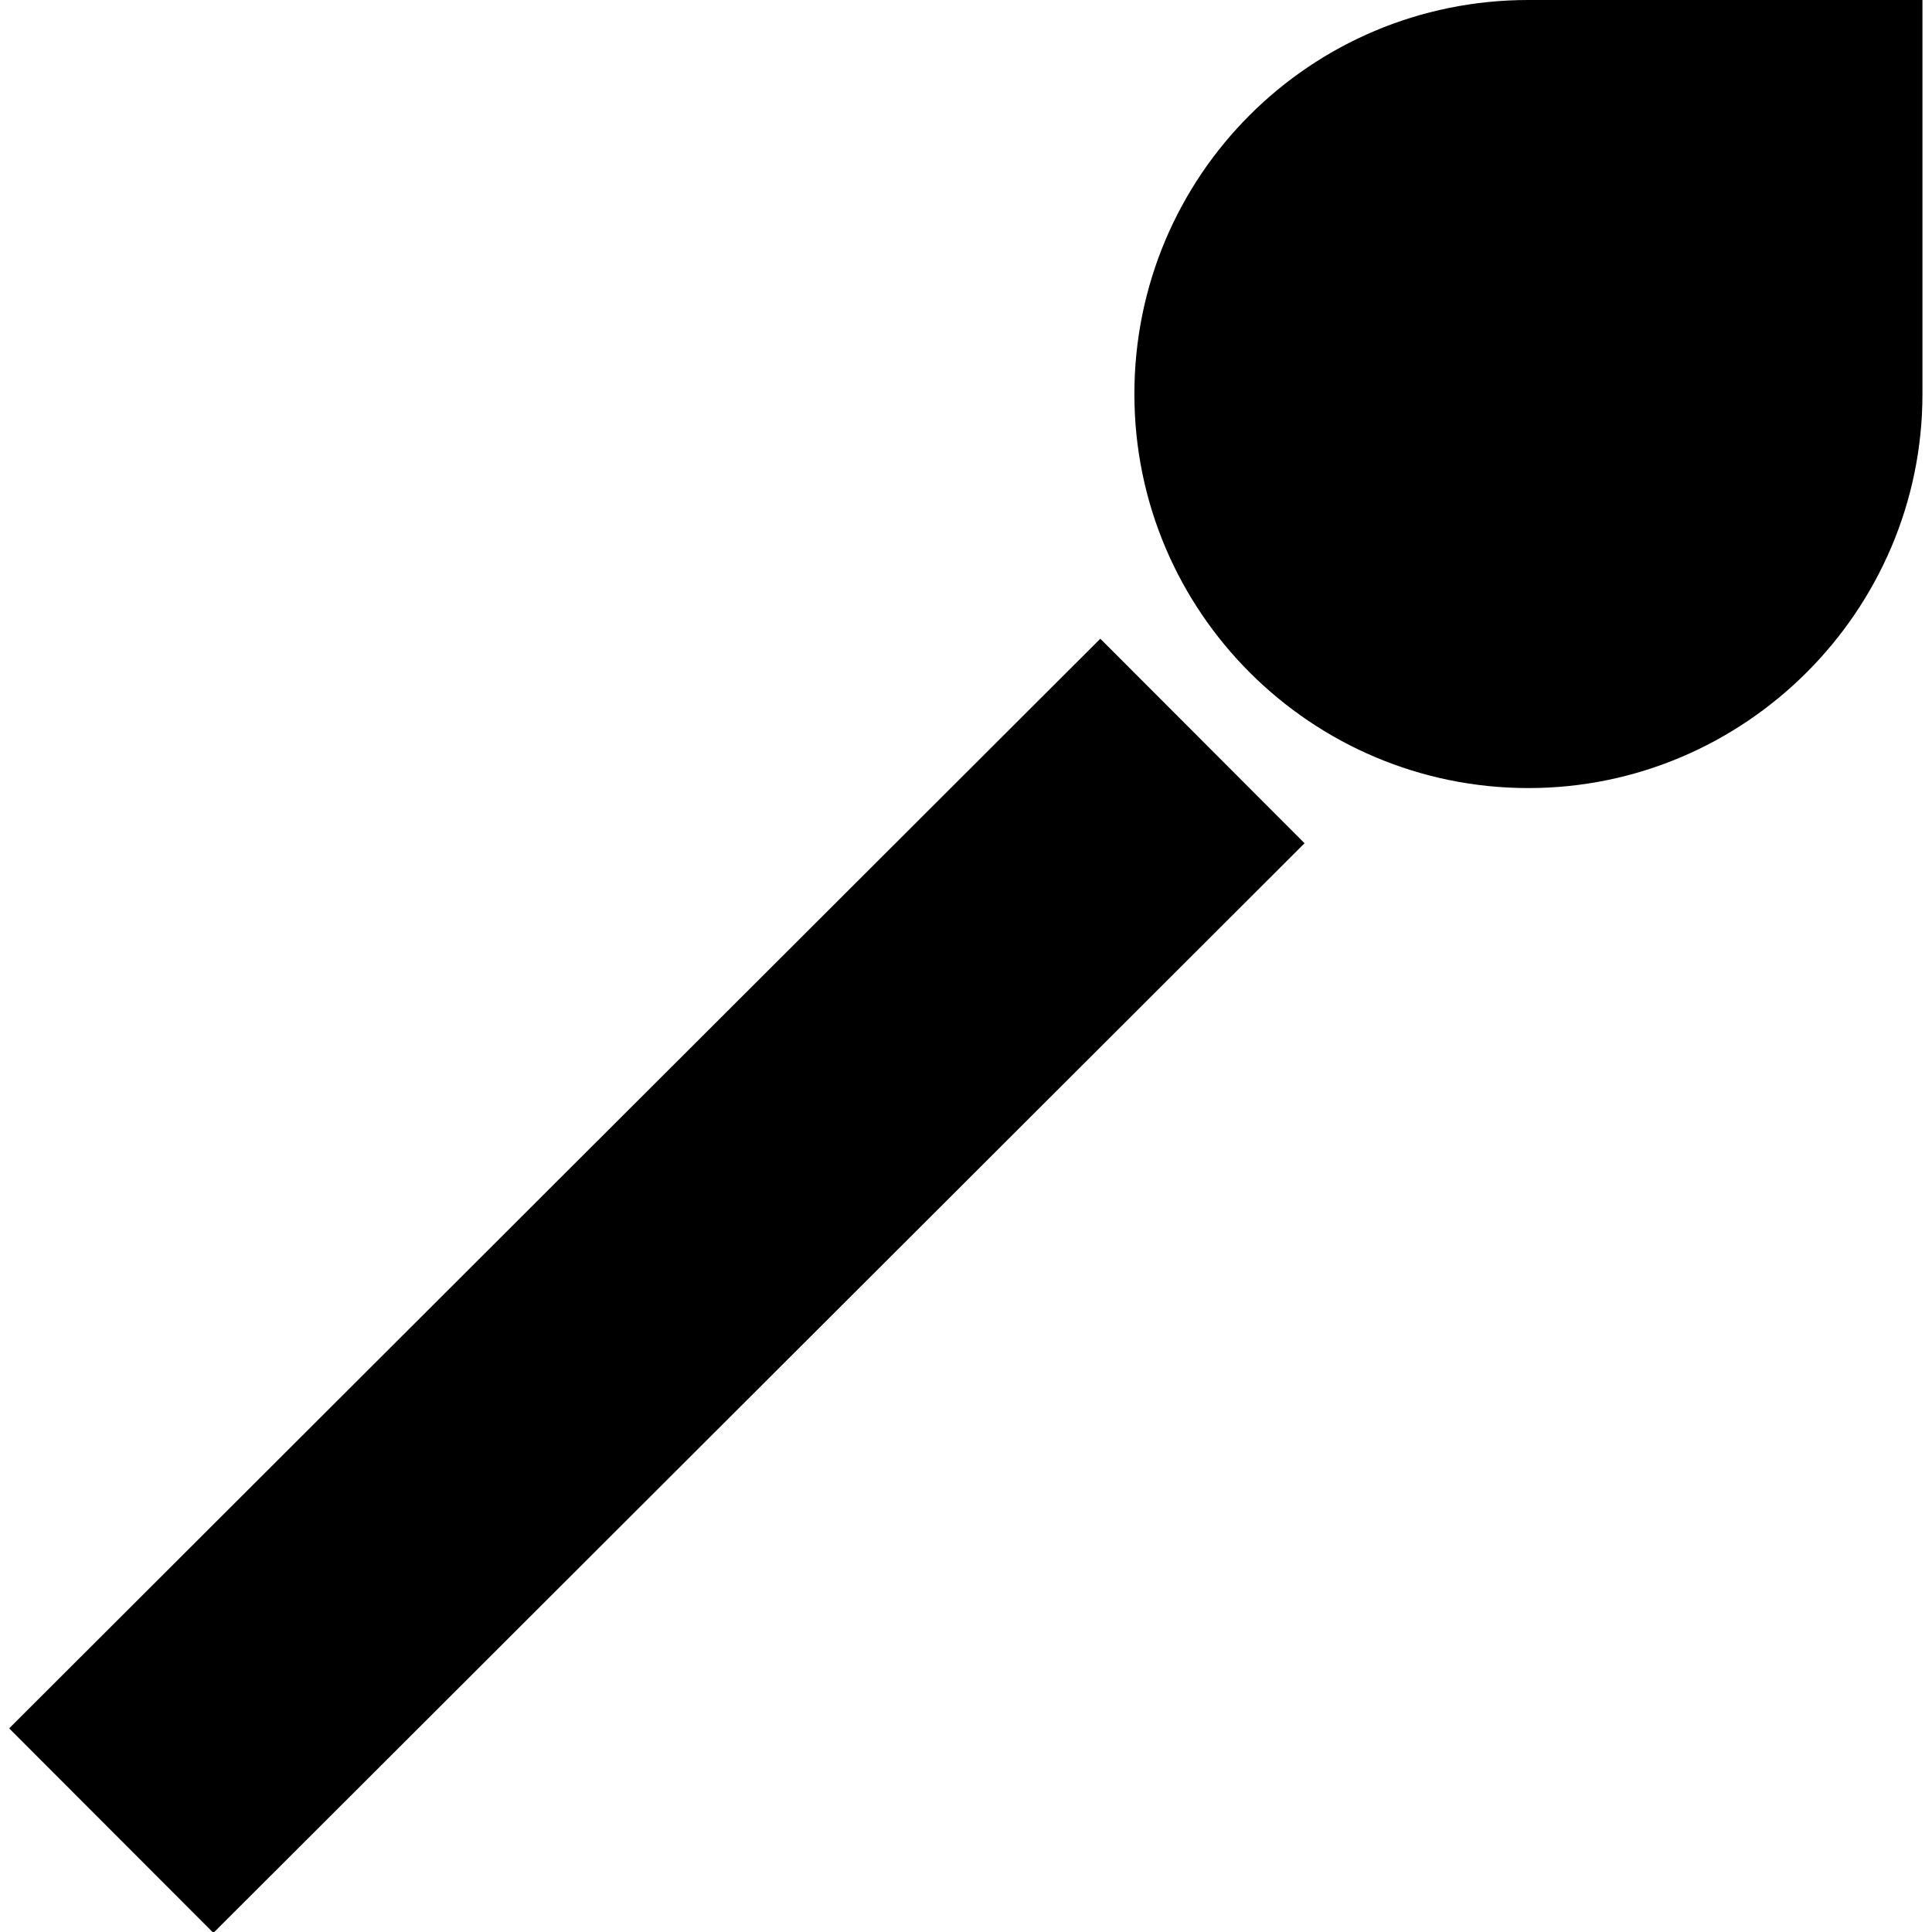 <?xml version="1.0" encoding="UTF-8"?> <svg xmlns="http://www.w3.org/2000/svg" version="1.1" id="Ebene_1" x="0" y="0" viewBox="0 0 14.17 14.17" style="enable-background:new 0 0 14.17 14.17" xml:space="preserve"><path d="M14.1 0v2.89c0 1.59-1.3 2.89-2.89 2.89S8.32 4.49 8.32 2.89 9.61 0 11.21 0h2.89z"></path><path transform="rotate(-44.96 4.817 9.427)" d="M-.84 8.37h11.31v2.12H-.84z"></path></svg> 